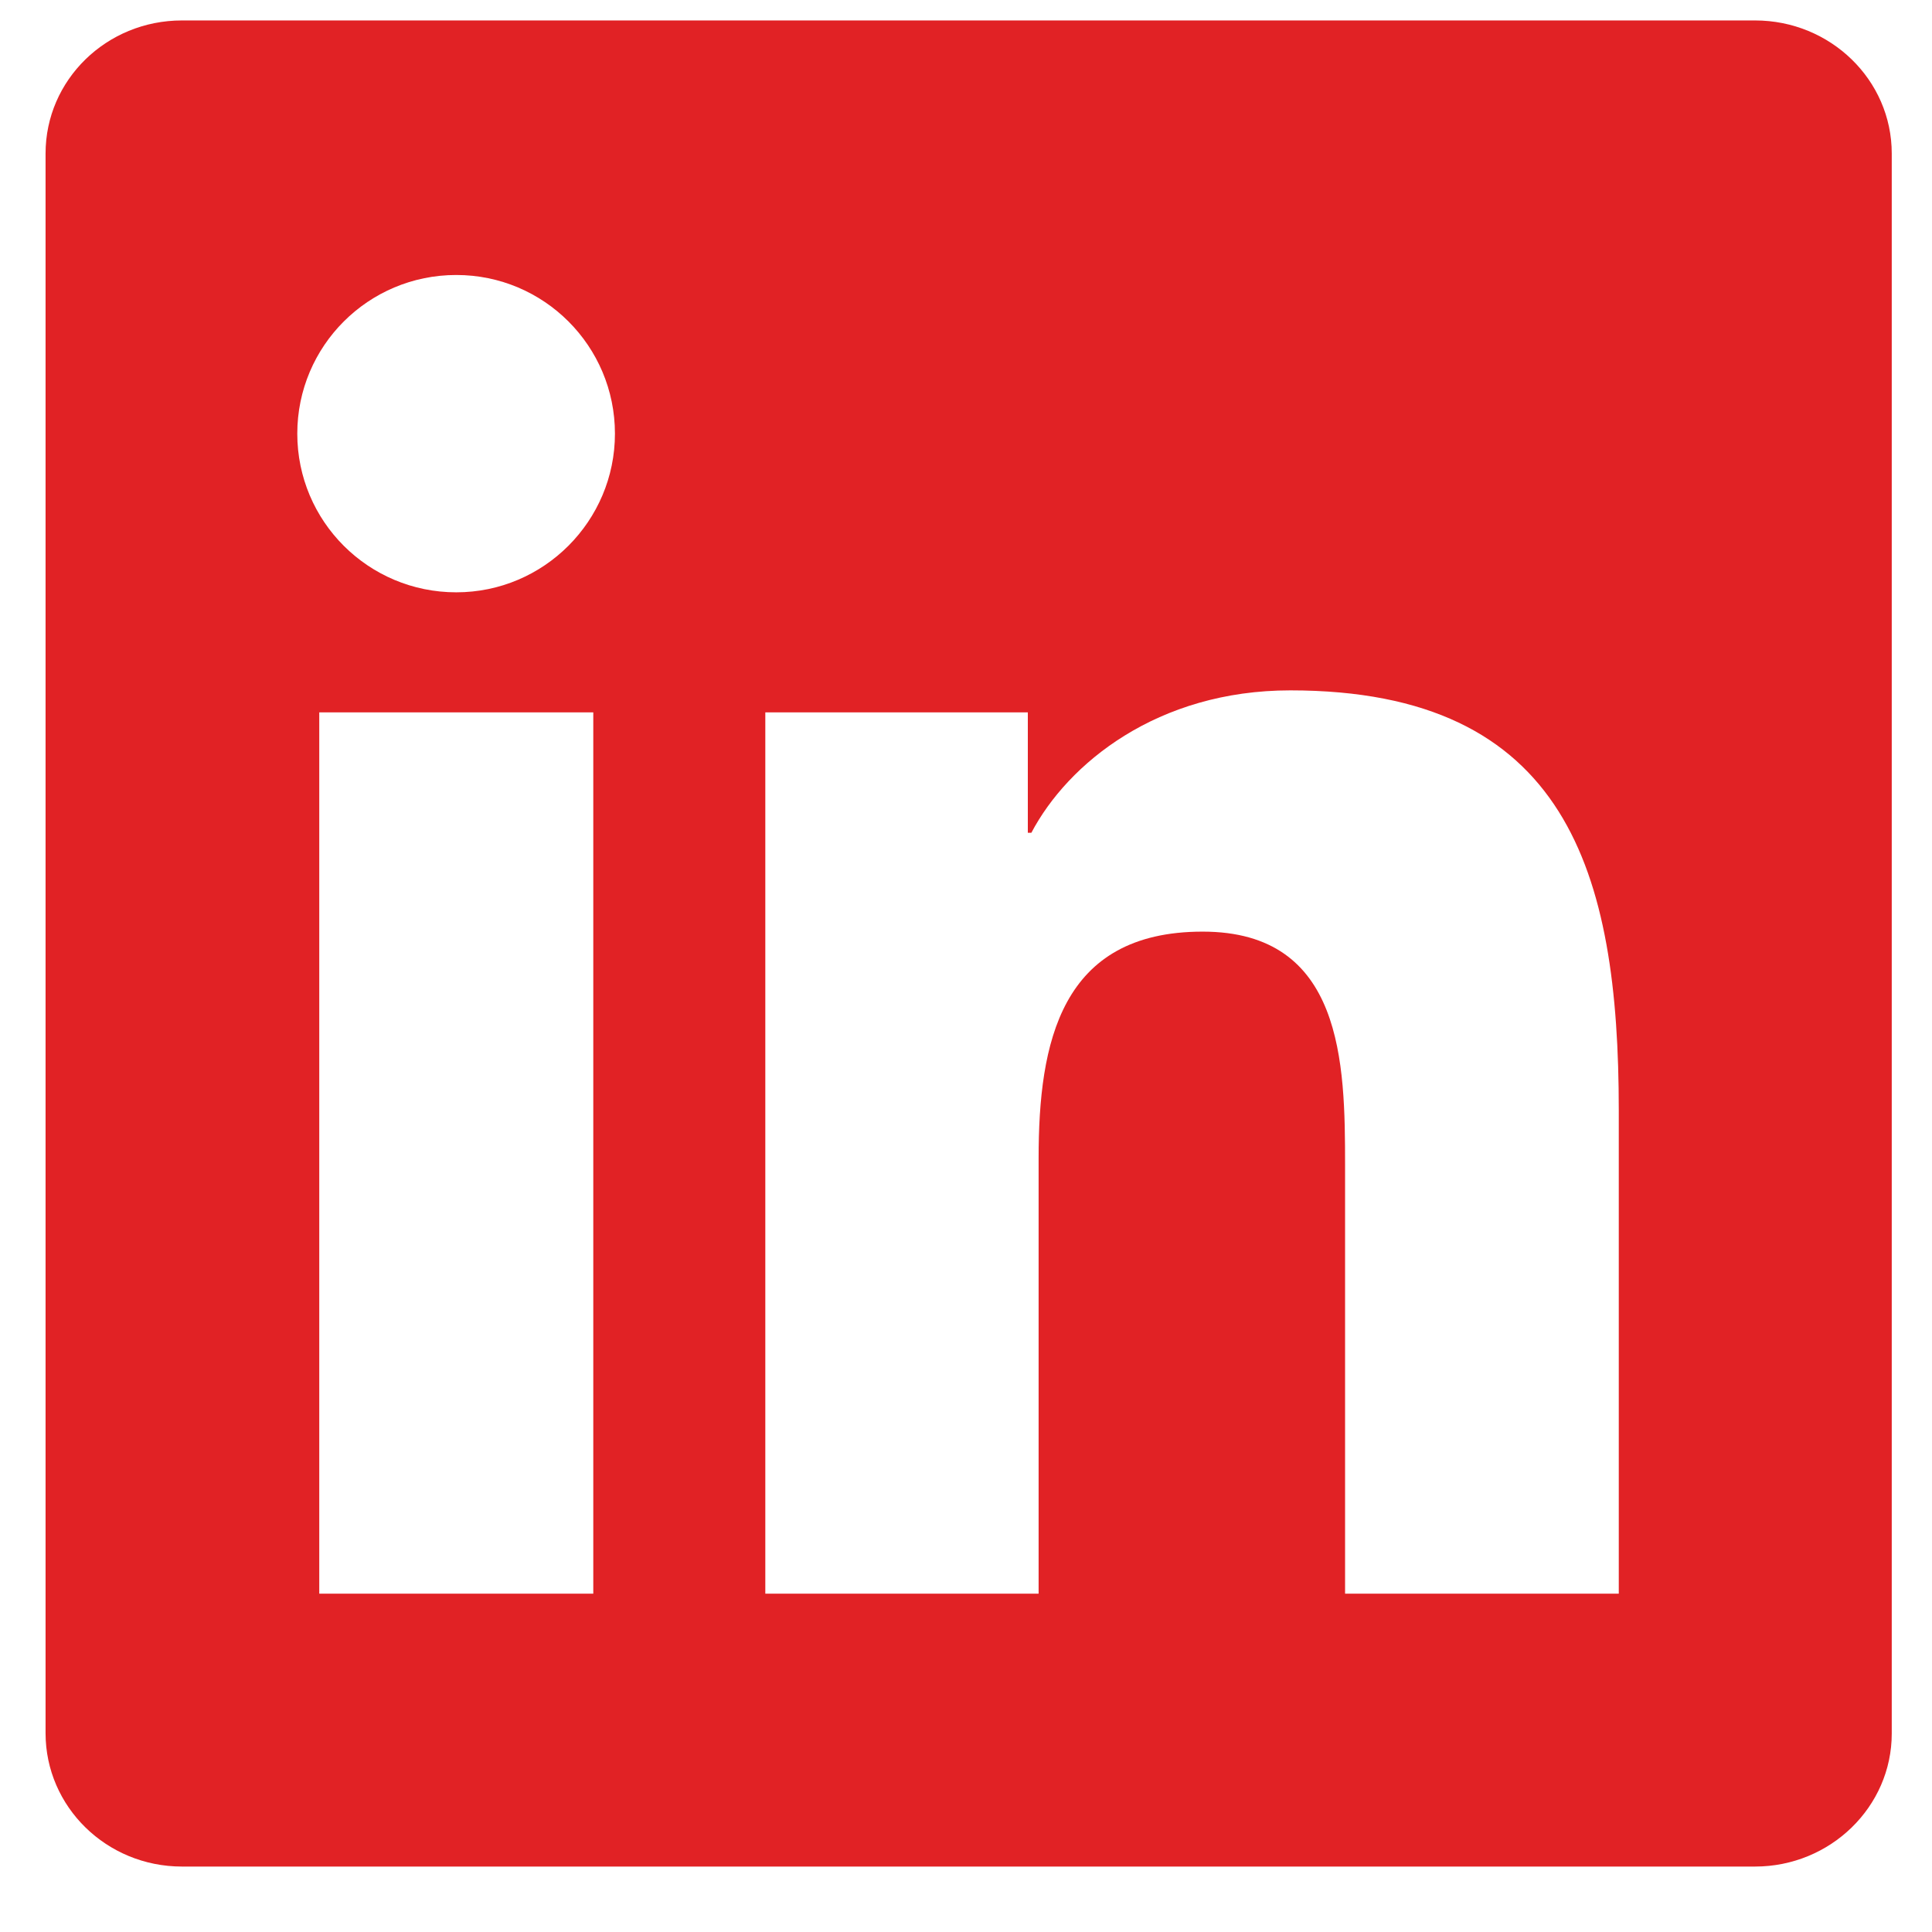 <svg width="24" height="24" viewBox="0 0 24 24" fill="none" xmlns="http://www.w3.org/2000/svg">
<path d="M21.802 0.254H2.26C1.323 0.254 0.566 0.993 0.566 1.907V21.53C0.566 22.444 1.323 23.187 2.26 23.187H21.802C22.738 23.187 23.5 22.444 23.5 21.535V1.907C23.5 0.993 22.738 0.254 21.802 0.254ZM7.37 19.797H3.966V8.849H7.37V19.797ZM5.668 7.358C4.575 7.358 3.693 6.475 3.693 5.387C3.693 4.299 4.575 3.416 5.668 3.416C6.757 3.416 7.639 4.299 7.639 5.387C7.639 6.471 6.757 7.358 5.668 7.358ZM20.109 19.797H16.709V14.475C16.709 13.208 16.687 11.573 14.94 11.573C13.171 11.573 12.902 12.957 12.902 14.386V19.797H9.507V8.849H12.768V10.345H12.812C13.265 9.485 14.376 8.576 16.029 8.576C19.473 8.576 20.109 10.843 20.109 13.79V19.797Z" fill="#E12225"/>
</svg>
